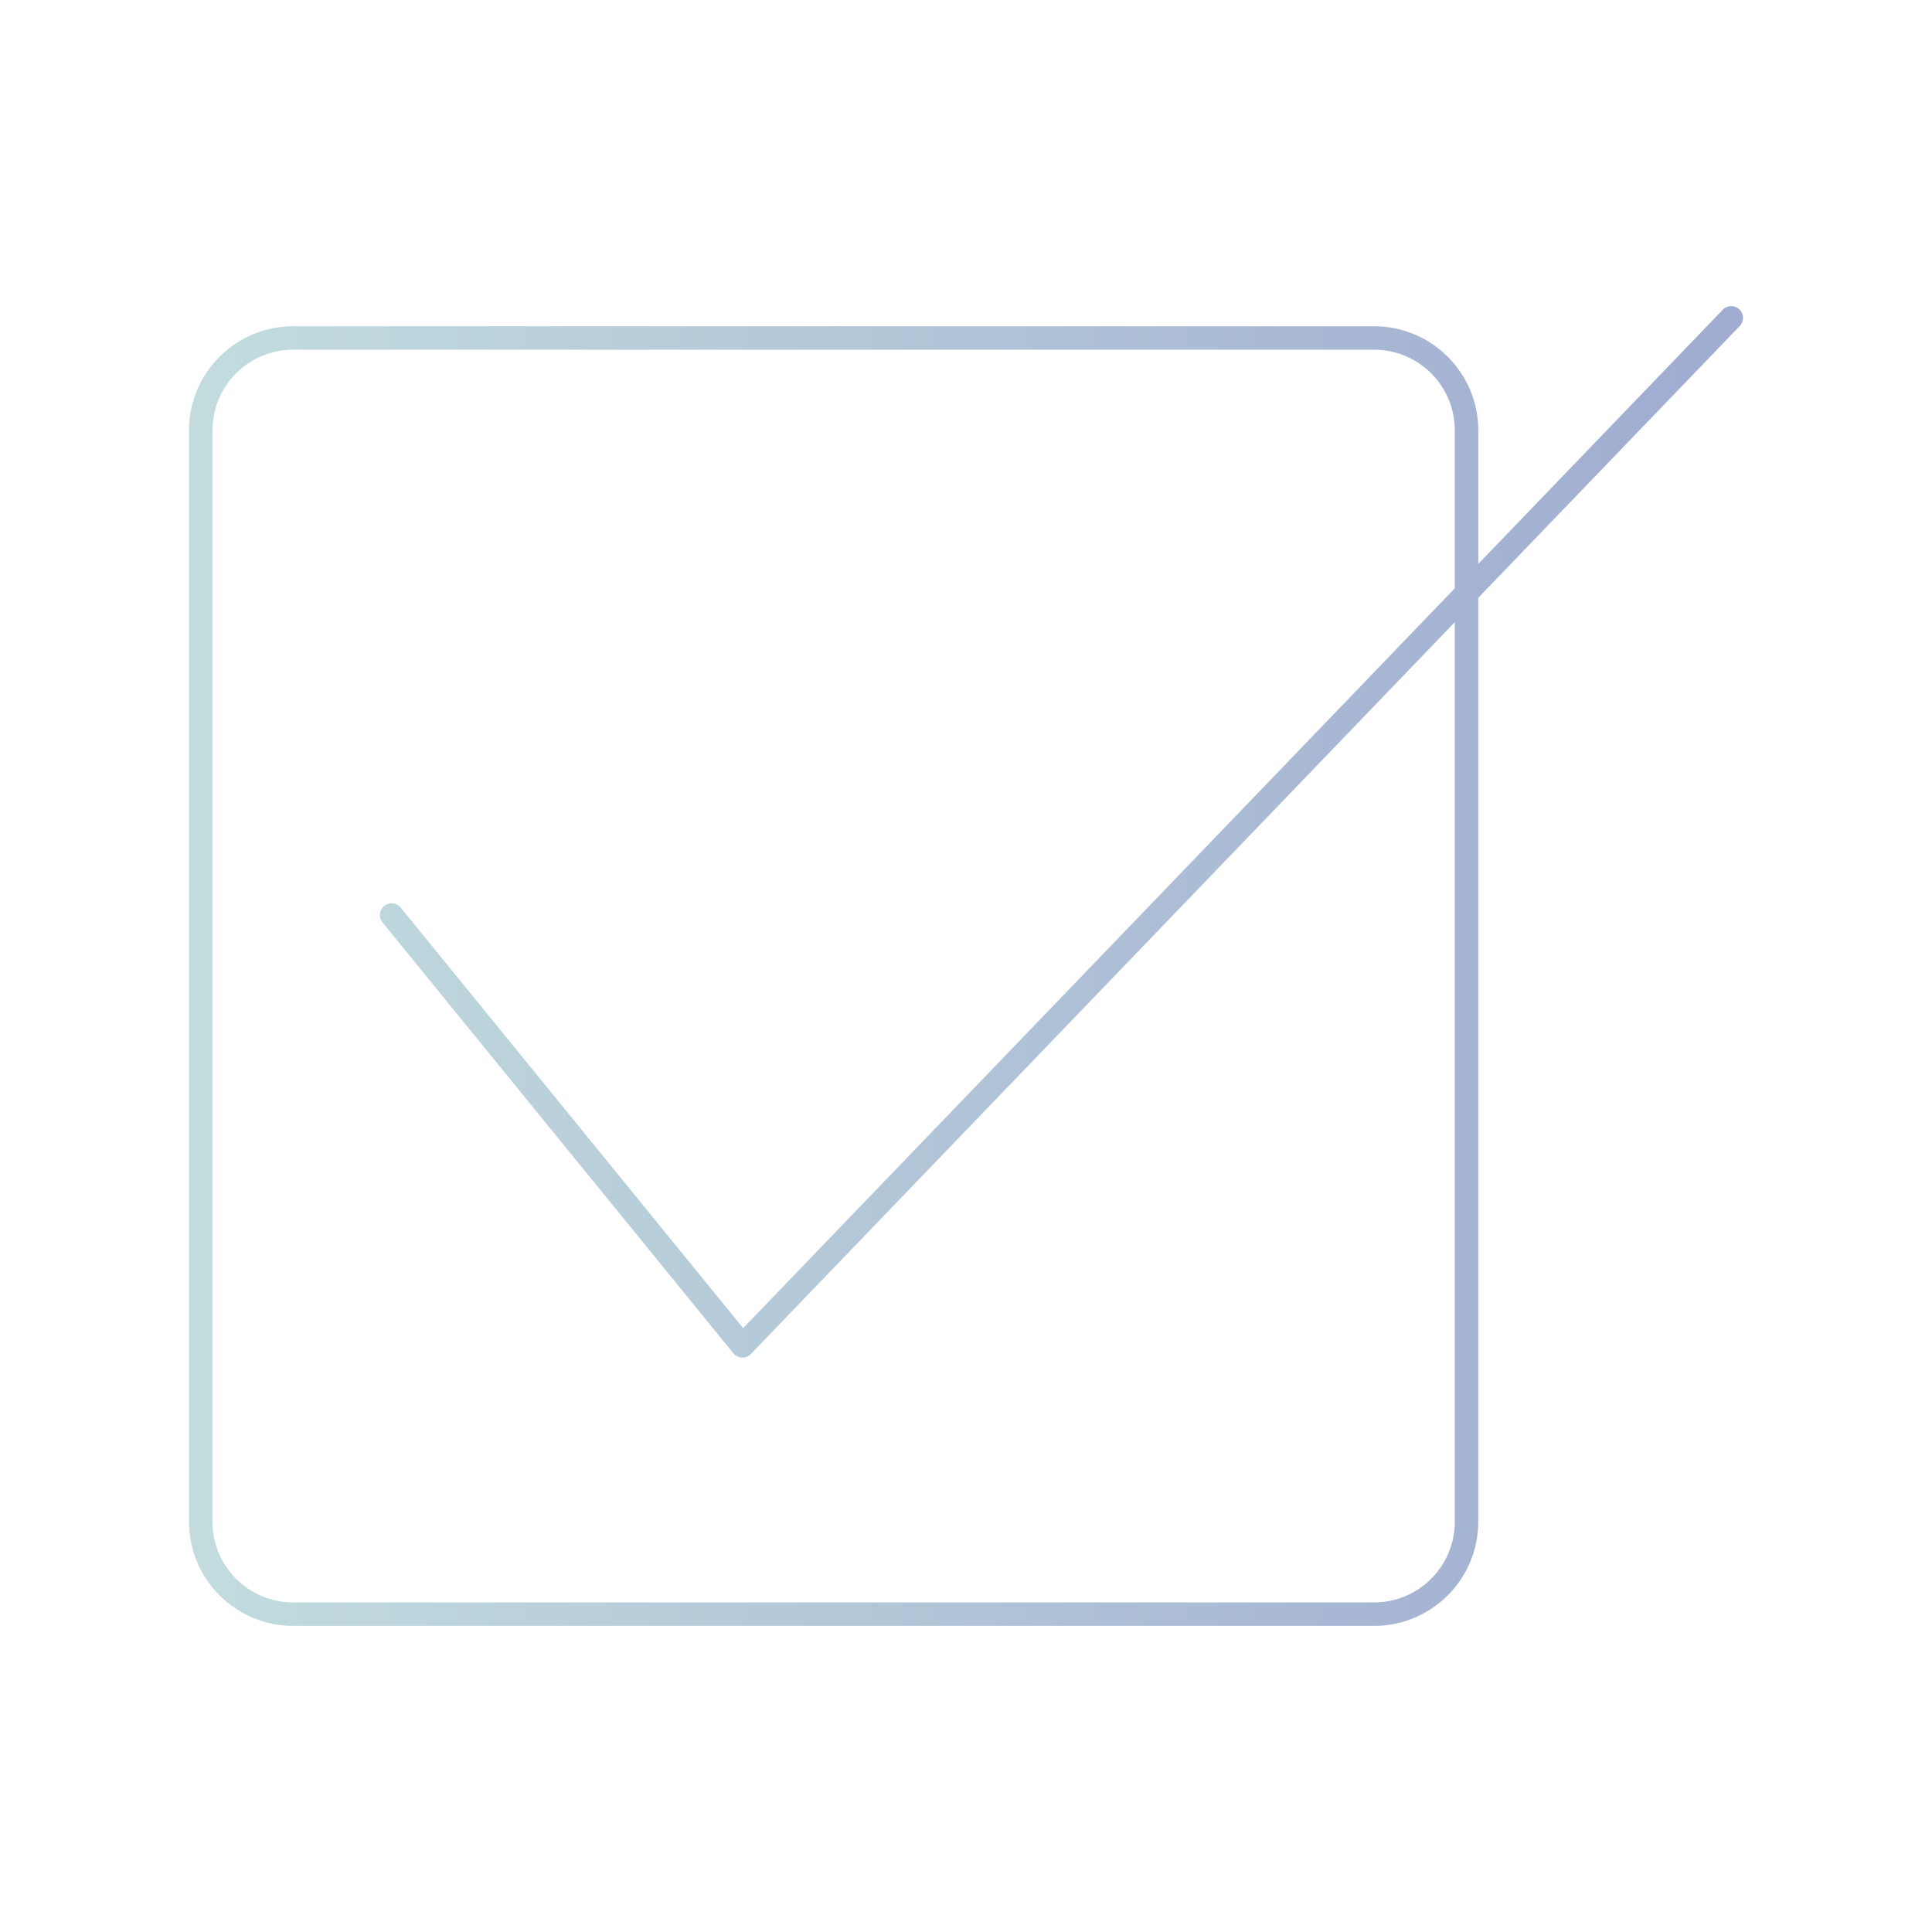 <?xml version="1.0" encoding="utf-8"?>
<!-- Generator: Adobe Illustrator 16.0.0, SVG Export Plug-In . SVG Version: 6.00 Build 0)  -->
<!DOCTYPE svg PUBLIC "-//W3C//DTD SVG 1.1//EN" "http://www.w3.org/Graphics/SVG/1.1/DTD/svg11.dtd">
<svg version="1.1" id="Capa_1" xmlns="http://www.w3.org/2000/svg" xmlns:xlink="http://www.w3.org/1999/xlink" x="0px" y="0px"
	 width="92px" height="92px" viewBox="0 0 92 92" enable-background="new 0 0 92 92" xml:space="preserve">
<linearGradient id="SVGID_1_" gradientUnits="userSpaceOnUse" x1="5" y1="-39" x2="79" y2="-39" gradientTransform="matrix(1 0 0 -1 4 7)">
	<stop  offset="0" style="stop-color:#C2DCDE"/>
	<stop  offset="1" style="stop-color:#9FABD0"/>
</linearGradient>
<path fill="url(#SVGID_1_)" d="M82.829,14.733c-0.224-0.214-0.577-0.207-0.79,0.015L70.394,26.854v-6.367
	c0-2.729-2.224-4.95-4.955-4.95H13.955c-2.73,0-4.955,2.222-4.955,4.95v51.981c0,2.731,2.225,4.955,4.955,4.955h51.483
	c2.731,0,4.955-2.224,4.955-4.955v-44l12.451-12.944C83.059,15.301,83.051,14.948,82.829,14.733z M69.275,72.468
	c0,2.116-1.722,3.838-3.837,3.838H13.955c-2.116,0-3.838-1.723-3.838-3.838V20.486c0-2.113,1.721-3.833,3.838-3.833h51.483
	c2.115,0,3.837,1.719,3.837,3.833v7.53L35.388,63.245L19.082,43.219c-0.196-0.24-0.548-0.273-0.786-0.081
	c-0.241,0.195-0.276,0.546-0.081,0.786l16.706,20.517c0.102,0.124,0.25,0.198,0.41,0.206c0.008,0,0.015,0,0.023,0
	c0.151,0,0.296-0.062,0.402-0.171l33.519-34.847V72.468z"/>
</svg>
